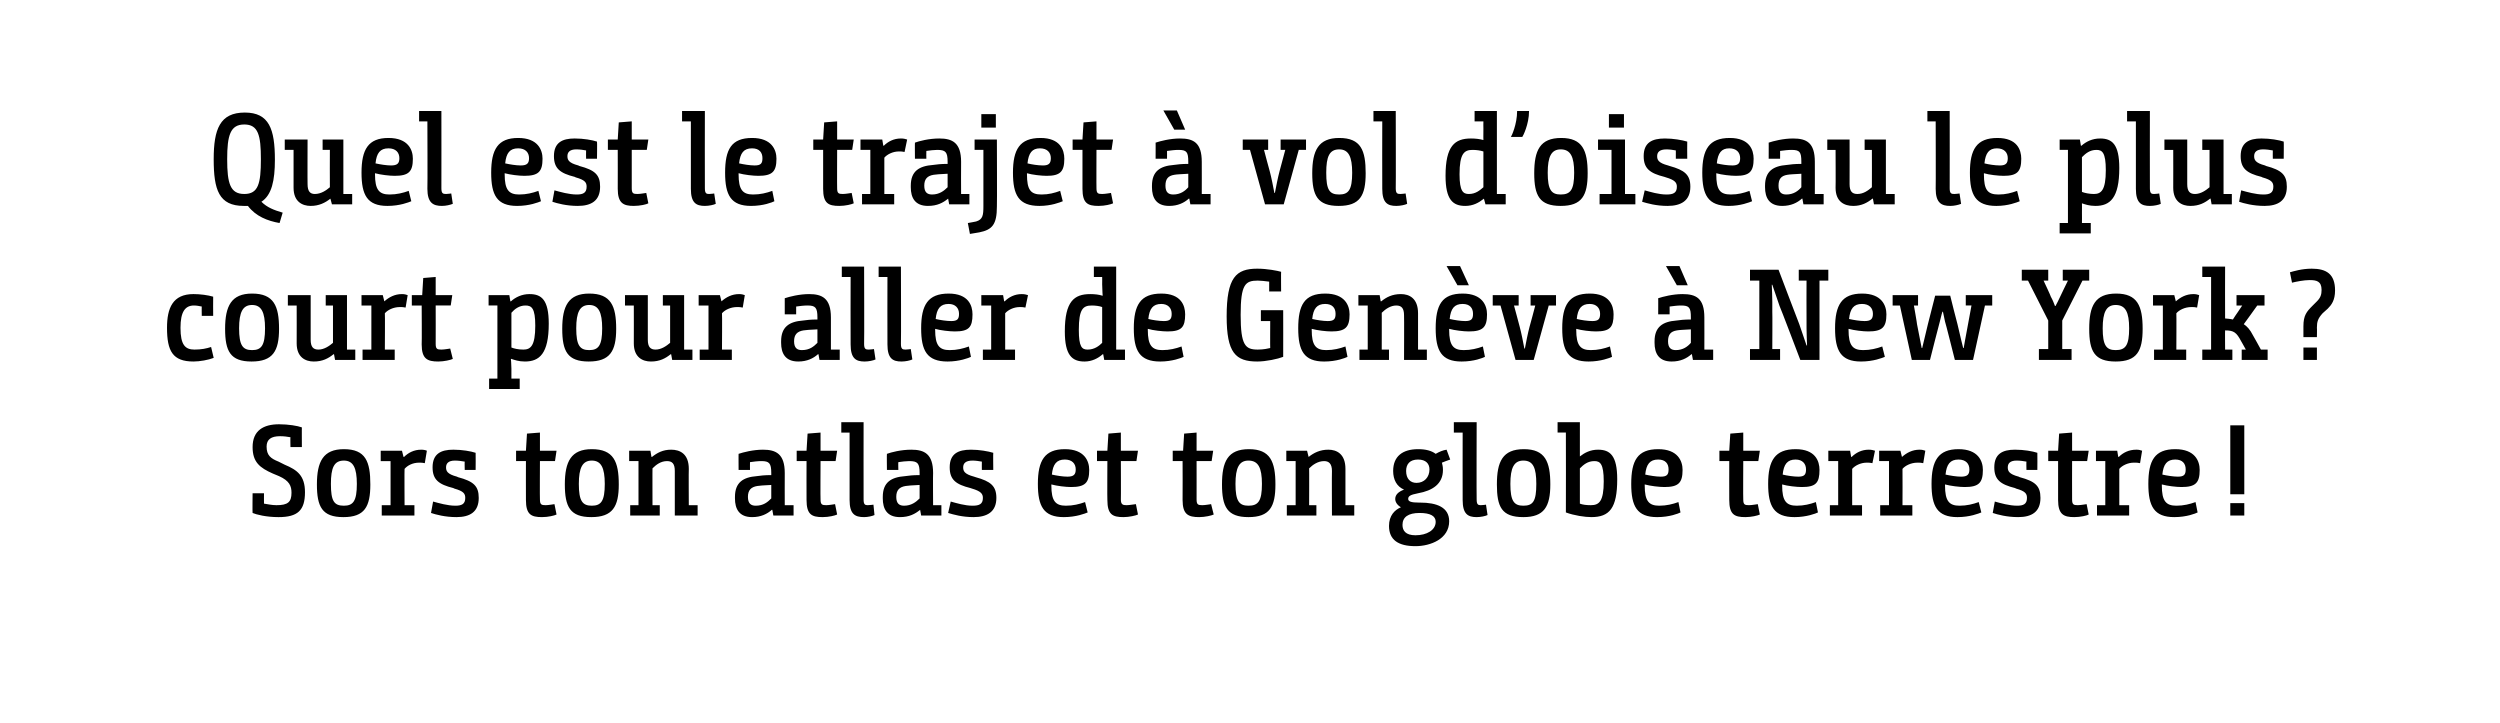 <?xml version="1.0" standalone="no"?><!DOCTYPE svg PUBLIC "-//W3C//DTD SVG 1.1//EN" "http://www.w3.org/Graphics/SVG/1.1/DTD/svg11.dtd"><svg xmlns="http://www.w3.org/2000/svg" version="1.1" width="482px" height="139.3px" viewBox="0 -1 482 139.3" style="top:-1px"><desc>Quel est le trajet à vol d oiseau le plus court pour aller de Genève à New York Sors ton atlas et ton globe terrest</desc><defs/><g id="Polygon156540"><path d="m48.7 94.1h2.2s-.02 1.96 0 2c.7.1 1.5.3 2.4.3c2.2 0 2.9-.6 2.9-2.4c0-1.3-.4-2.3-2.4-3.2l-1.2-.5c-2.5-1.1-3.9-2.2-3.9-5.1c0-3.2 2.1-4.4 5.1-4.4c1.8 0 3.6.3 4.4.6c-.02-.04 0 3.8 0 3.8H56s-.04-1.89 0-1.9c-.6-.1-1.2-.2-2-.2c-1.7 0-2.6.6-2.6 2c0 1.7.8 2.3 2.3 2.9l1.2.6c2.4 1 3.9 2.1 3.9 5.3c0 3.5-1.4 4.8-5.1 4.8c-2.4 0-4.3-.5-5-.8c-.04.03 0-3.8 0-3.8zm12.4-1.7c0-4.4 1.2-6.8 5.2-6.8c4.2 0 5.1 2.4 5.1 6.8c0 4.3-1.1 6.3-5.2 6.3c-4.1 0-5.1-2-5.1-6.3zm7.7-.1c0-3.1-.7-4.5-2.5-4.5c-1.9 0-2.5 1.4-2.5 4.5c0 3.3.6 4.2 2.5 4.2c1.8 0 2.5-.9 2.5-4.2zm4.6-6.4h4.1l.3 1.2s.06-.04.1 0c.8-.8 1.9-1.4 3.3-1.4c.5 0 .9.1 1.1.2l-.4 2.4c-.4-.1-.7-.1-1.1-.1c-1.3 0-2.3.6-2.8 1.2c-.04.03 0 7 0 7h1.9v2h-6.3v-2h1.7v-8.5h-1.9v-2zM89.6 88c-.6-.1-1.2-.2-1.9-.2c-1.3 0-1.7.6-1.7 1.3c0 .7.2 1.3 2.1 1.8l.2.1c3 .8 4 1.7 4 4c0 2.7-1.7 3.7-4.3 3.7c-2.2 0-4-.5-4.9-.8l.4-2.2c1.1.3 2.8.8 4.3.8c1.2 0 1.9-.3 1.9-1.5c0-.8-.3-1.3-2.1-1.8l-.2-.1c-2.8-.7-4-1.6-4-4c0-2.6 1.6-3.4 4-3.4c1.7 0 3.4.3 4.3.6c.03.01 0 3.3 0 3.3h-2.1s-.04-1.57 0-1.6zm11.8-.1h-1.9v-2h1.9l.2-3.3l2.5-.2v3.5h3.2l-.3 2h-2.9s-.04 7.43 0 7.4c0 1 .3 1.1 1.1 1.1c.6 0 1.6-.2 1.7-.2l.4 2c-.4.2-1.6.5-2.8.5c-2.1 0-3.1-.5-3.1-3.3c-.02-.02 0-7.5 0-7.5zm7.5 4.5c0-4.4 1.2-6.8 5.2-6.8c4.2 0 5.2 2.4 5.2 6.8c0 4.3-1.2 6.3-5.3 6.3c-4.1 0-5.1-2-5.1-6.3zm7.7-.1c0-3.1-.7-4.5-2.5-4.5c-1.8 0-2.5 1.4-2.5 4.5c0 3.3.7 4.2 2.5 4.2c1.8 0 2.5-.9 2.5-4.2zm4.7-6.4h4.1l.2 1.2s.08-.04.1 0c1-.8 2.1-1.4 3.7-1.4c1.7 0 3.4.8 3.4 3.7c-.04.03 0 7 0 7h1.7v2h-4.4v-8.6c0-1.4-.5-1.9-1.5-1.9c-1.2 0-2.1.7-2.8 1.4c-.02-.04 0 7.1 0 7.1h1.4v2h-5.7v-2h1.6v-8.5h-1.8v-2zm21.1.6c.9-.3 2.8-.8 4.7-.8c2.5 0 4.2.8 4.2 4.5c-.02.03 0 6.2 0 6.2h1.7v2h-3.9l-.2-1.1s-.12-.04-.1 0c-.9.8-2.1 1.4-3.8 1.4c-2.5 0-3.3-1.6-3.3-3.6v-.3c0-2.8 1.6-3.8 4.2-4c.7-.1 1.5-.2 2.8-.2v-.4c0-1.9-.4-2.3-1.9-2.3c-.7 0-1.5.1-2.2.2c-.02.03 0 1.5 0 1.5h-2.2s-.02-3.14 0-3.1zm6.3 6c-1.7.1-2.1.1-2.7.2c-1.2.2-1.8.8-1.8 2.1c0 1.3.6 1.7 1.5 1.7c1.5 0 2.3-.7 3-1.4v-2.6zm6.8-4.6h-1.9v-2h1.9l.2-3.3l2.5-.2v3.5h3.2l-.3 2h-2.9s-.04 7.43 0 7.4c0 1 .3 1.1 1.1 1.1c.6 0 1.6-.2 1.7-.2l.4 2c-.4.2-1.6.5-2.8.5c-2.1 0-3.1-.5-3.1-3.3c-.02-.02 0-7.5 0-7.5zm6.7-7.5h4.3s-.02 14.86 0 14.9c0 1 .3 1.1.8 1.1c.4 0 1-.1 1.1-.1l.2 2c-.4.2-1.3.4-2 .4c-1.8 0-2.8-.6-2.8-3.3v-13h-1.6v-2zm8.8 6.1c.8-.3 2.7-.8 4.7-.8c2.5 0 4.2.8 4.2 4.5c-.04.03 0 6.2 0 6.2h1.6v2h-3.9l-.2-1.1s-.04-.04 0 0c-1 .8-2.1 1.4-3.9 1.4c-2.5 0-3.3-1.6-3.3-3.6v-.3c0-2.8 1.6-3.8 4.3-4c.7-.1 1.5-.2 2.8-.2v-.4c0-1.9-.4-2.3-2-2.3c-.6 0-1.4.1-2.1.2c-.04.03 0 1.5 0 1.5H171s-.04-3.14 0-3.1zm6.3 6c-1.7.1-2.1.1-2.7.2c-1.2.2-1.8.8-1.8 2.1c0 1.3.6 1.7 1.5 1.7c1.4 0 2.3-.7 3-1.4v-2.6zm12-4.5c-.6-.1-1.2-.2-1.8-.2c-1.4 0-1.8.6-1.8 1.3c0 .7.2 1.3 2.1 1.8l.3.1c2.9.8 4 1.7 4 4c0 2.7-1.8 3.7-4.4 3.7c-2.2 0-3.9-.5-4.9-.8l.5-2.2c1.1.3 2.7.8 4.2.8c1.3 0 2-.3 2-1.5c0-.8-.4-1.3-2.1-1.8l-.3-.1c-2.8-.7-4-1.6-4-4c0-2.6 1.6-3.4 4.1-3.4c1.6 0 3.3.3 4.3.6c-.04.01 0 3.3 0 3.3h-2.2s-.02-1.57 0-1.6zm16-2.4c3.8 0 4.7 2.3 4.7 4c0 2.5-.8 3.3-3.5 3.3c-1 0-2.7-.2-3.8-.5v.2c0 3 .8 3.9 2.8 3.9c1.4 0 2.6-.3 3.7-.7l.5 2c-.5.2-2.2.9-4.6.9c-3.9 0-5-2.1-5-6.4c0-4.5 1.3-6.7 5.2-6.7zm.5 5.3c1.2 0 1.6-.4 1.6-1.4c0-1.1-.7-1.9-2.1-1.9c-1.6 0-2.3.9-2.5 2.9c.9.2 2.1.4 3 .4zm7.7-3h-2v-2h2l.2-3.3l2.4-.2v3.5h3.3l-.3 2h-3s.03 7.43 0 7.4c0 1 .4 1.1 1.1 1.1c.6 0 1.6-.2 1.8-.2l.4 2c-.4.2-1.7.5-2.8.5c-2.1 0-3.1-.5-3.1-3.3c-.04-.02 0-7.5 0-7.5zm14.5 0h-1.9v-2h2l.2-3.3l2.4-.2v3.5h3.2l-.3 2h-2.9s.01 7.43 0 7.4c0 1 .3 1.1 1.1 1.1c.6 0 1.6-.2 1.7-.2l.5 2c-.4.2-1.7.5-2.8.5c-2.1 0-3.2-.5-3.2-3.3c.03-.02 0-7.5 0-7.5zm7.6 4.5c0-4.4 1.1-6.8 5.2-6.8c4.1 0 5.1 2.4 5.1 6.8c0 4.3-1.1 6.3-5.2 6.3c-4.1 0-5.1-2-5.1-6.3zm7.7-.1c0-3.1-.7-4.5-2.6-4.5c-1.8 0-2.5 1.4-2.5 4.5c0 3.3.7 4.2 2.5 4.2c1.9 0 2.6-.9 2.6-4.2zm4.7-6.4h4l.3 1.2s.03-.04 0 0c1-.8 2.2-1.4 3.8-1.4c1.6 0 3.3.8 3.3 3.7v7h1.7v2h-4.3s-.04-8.59 0-8.6c0-1.4-.6-1.9-1.5-1.9c-1.2 0-2.2.7-2.9 1.4c.03-.04 0 7.1 0 7.1h1.4v2h-5.7v-2h1.7v-8.5H248v-2zm24.9 18.4c-3.3 0-5.1-1.2-5.1-3.9c0-2 1.1-3.1 2.3-3.6c-.7-.4-1.1-1-1.1-1.6c0-.8.6-1.4 1.7-1.8c-1.4-.6-2.1-1.9-2.1-3.6c0-2.8 1.8-4.2 4.8-4.2c1.5 0 2.6.3 3.4.9c.7-.4 1.4-.7 2.1-.8l.7 1.9c-.6.2-1.1.4-1.6.6c.1.5.2.7.2 1.4c0 2.7-2 4-4.8 4.5c-1.6.3-1.9.6-1.9 1.1c0 .5.6.7 2.1.7h.2c3.2 0 5.6.9 5.6 3.6c0 3.4-3.6 4.8-6.5 4.8zm.5-16.7c-1.6 0-2.3.9-2.3 2.2c0 1.5.8 2.3 2 2.3c1.5 0 2.5-1.1 2.5-2.6c0-1.1-.7-1.9-2.2-1.9zm.3 10.3c-2.2 0-3.3.8-3.3 2.3c0 1.1.6 2 2.5 2c2.2 0 3.9-1 3.9-2.6c0-1.1-1-1.7-3.1-1.7zm6.6-17.5h4.4s-.04 14.86 0 14.9c0 1 .3 1.1.8 1.1c.4 0 1-.1 1-.1l.3 2c-.4.2-1.3.4-2.1.4c-1.7 0-2.7-.6-2.7-3.3c-.02-.02 0-13 0-13h-1.7v-2zm8.3 12c0-4.4 1.1-6.8 5.2-6.8c4.1 0 5.1 2.4 5.1 6.8c0 4.3-1.2 6.3-5.2 6.3c-4.2 0-5.1-2-5.1-6.3zm7.6-.1c0-3.1-.6-4.5-2.5-4.5c-1.8 0-2.5 1.4-2.5 4.5c0 3.3.7 4.2 2.5 4.2c1.9 0 2.5-.9 2.5-4.2zm4.1-11.9h4.3v6.6c.9-.7 2-1.3 3.5-1.3c2.3 0 3.7 1.1 3.7 5.7c0 5.6-1.5 7.3-5 7.3c-1.2 0-3.3-.3-4.9-.9c.03-.04 0-15.4 0-15.4h-1.6v-2zm8.9 11.4c0-3.4-.7-3.9-1.8-3.9c-1.3 0-2.1.7-2.8 1.4v6.8c.5.2 1.2.3 2.1.3c1.6 0 2.5-.7 2.5-4.6zm10.5-6.2c3.8 0 4.7 2.3 4.7 4c0 2.5-.8 3.3-3.5 3.3c-1 0-2.7-.2-3.8-.5v.2c0 3 .8 3.9 2.8 3.9c1.4 0 2.6-.3 3.7-.7l.4 2c-.4.2-2.1.9-4.5.9c-3.9 0-5-2.1-5-6.4c0-4.5 1.2-6.7 5.2-6.7zm.5 5.3c1.2 0 1.5-.4 1.5-1.4c0-1.1-.6-1.9-2-1.9c-1.6 0-2.3.9-2.5 2.9c.9.2 2.1.4 3 .4zm13.2-3h-1.9v-2h1.9l.2-3.3l2.5-.2v3.5h3.2l-.3 2h-2.9s-.04 7.43 0 7.4c0 1 .3 1.1 1.1 1.1c.6 0 1.6-.2 1.7-.2l.4 2c-.4.2-1.6.5-2.8.5c-2.1 0-3.1-.5-3.1-3.3c-.02-.02 0-7.5 0-7.5zm12.8-2.3c3.8 0 4.6 2.3 4.6 4c0 2.5-.7 3.3-3.4 3.3c-1 0-2.8-.2-3.8-.5v.2c0 3 .8 3.9 2.8 3.9c1.4 0 2.6-.3 3.7-.7l.4 2c-.4.2-2.2.9-4.5.9c-4 0-5.1-2.1-5.1-6.4c0-4.5 1.3-6.7 5.3-6.7zm.5 5.3c1.2 0 1.5-.4 1.5-1.4c0-1.1-.7-1.9-2-1.9c-1.6 0-2.3.9-2.5 2.9c.8.2 2.1.4 3 .4zm5.8-5h4.2l.2 1.2s.08-.04.1 0c.8-.8 1.9-1.4 3.3-1.4c.5 0 .9.1 1.2.2l-.5 2.4c-.4-.1-.7-.1-1.1-.1c-1.2 0-2.3.6-2.8 1.2c-.02.03 0 7 0 7h1.9v2h-6.2v-2h1.6v-8.5h-1.9v-2zm9.8 0h4.1l.3 1.2s.03-.04 0 0c.9-.8 2-1.4 3.4-1.4c.5 0 .8.1 1.1.2l-.4 2.4c-.4-.1-.7-.1-1.1-.1c-1.3 0-2.4.6-2.9 1.2c.03.03 0 7 0 7h1.9v2h-6.2v-2h1.7v-8.5h-1.9v-2zm15.3-.3c3.8 0 4.7 2.3 4.7 4c0 2.5-.8 3.3-3.5 3.3c-1 0-2.7-.2-3.8-.5v.2c0 3 .8 3.9 2.8 3.9c1.4 0 2.6-.3 3.7-.7l.5 2c-.5.2-2.2.9-4.6.9c-3.9 0-5-2.1-5-6.4c0-4.5 1.3-6.7 5.2-6.7zm.5 5.3c1.2 0 1.6-.4 1.6-1.4c0-1.1-.7-1.9-2.1-1.9c-1.6 0-2.3.9-2.5 2.9c.9.2 2.1.4 3 .4zm12.6-2.9c-.6-.1-1.2-.2-1.9-.2c-1.3 0-1.7.6-1.7 1.3c0 .7.2 1.3 2.1 1.8l.2.1c3 .8 4 1.7 4 4c0 2.7-1.7 3.7-4.3 3.7c-2.2 0-4-.5-4.9-.8l.4-2.2c1.1.3 2.8.8 4.3.8c1.2 0 1.9-.3 1.9-1.5c0-.8-.3-1.3-2.1-1.8l-.2-.1c-2.8-.7-4-1.6-4-4c0-2.6 1.6-3.4 4-3.4c1.7 0 3.4.3 4.3.6c.03.01 0 3.3 0 3.3h-2.1s-.04-1.57 0-1.6zm6.1-.1h-1.9v-2h1.9l.2-3.3l2.5-.2v3.5h3.2l-.3 2h-2.9s-.02 7.43 0 7.4c0 1 .3 1.1 1.1 1.1c.6 0 1.6-.2 1.7-.2l.4 2c-.3.2-1.6.5-2.8.5c-2 0-3.1-.5-3.1-3.3v-7.5zm7.3-2h4.1l.2 1.2s.11-.04.1 0c.8-.8 1.9-1.4 3.4-1.4c.5 0 .8.1 1.1.2l-.4 2.4c-.4-.1-.7-.1-1.2-.1c-1.2 0-2.3.6-2.8 1.2v7h1.9v2h-6.2v-2h1.6v-8.5h-1.8v-2zm15.3-.3c3.8 0 4.7 2.3 4.7 4c0 2.5-.8 3.3-3.5 3.3c-1 0-2.7-.2-3.8-.5v.2c0 3 .8 3.9 2.8 3.9c1.4 0 2.6-.3 3.7-.7l.4 2c-.4.2-2.1.9-4.5.9c-3.9 0-5-2.1-5-6.4c0-4.5 1.2-6.7 5.2-6.7zm.5 5.3c1.2 0 1.5-.4 1.5-1.4c0-1.1-.6-1.9-2-1.9c-1.6 0-2.3.9-2.5 2.9c.9.2 2.1.4 3 .4zM430 81h2.7v13.3H430V81zm0 15h2.7v2.4H430V96z" stroke="none" fill="#000"/></g><g id="Polygon156539"><path d="m38.9 58.1c-.5-.1-1-.2-1.5-.2c-1.7 0-2.6 1.2-2.6 4.3c0 3.3.9 4.2 2.7 4.2c1.3 0 2.3-.2 3.2-.5l.5 2.1c-1 .4-2.7.7-3.9.7c-4 0-5.1-2-5.1-6.5c0-3.8 1.1-6.5 5.1-6.5c1.3 0 2.8.2 3.8.5c-.03.03 0 3.7 0 3.7h-2.2s-.03-1.84 0-1.8zm4.5 4.3c0-4.4 1.2-6.8 5.2-6.8c4.2 0 5.2 2.4 5.2 6.8c0 4.3-1.2 6.3-5.3 6.3c-4.1 0-5.1-2-5.1-6.3zm7.7-.1c0-3.1-.7-4.5-2.5-4.5c-1.8 0-2.5 1.4-2.5 4.5c0 3.3.7 4.2 2.5 4.2c1.8 0 2.5-.9 2.5-4.2zm11.7-6.4h4.1v10.5h1.6v2h-3.9l-.2-1.1s-.08-.04-.1 0c-1 .8-2.1 1.4-3.8 1.4c-1.6 0-3.3-.8-3.3-3.5c.02-.04 0-7.3 0-7.3h-1.7v-2h4.4v8.6c0 1.4.5 1.9 1.5 1.9c1.1 0 2.1-.7 2.8-1.3v-7.2h-1.4v-2zm6.9 0h4.1l.3 1.2s.05-.04 0 0c.9-.8 2-1.4 3.4-1.4c.5 0 .8.1 1.1.2l-.4 2.4c-.4-.1-.7-.1-1.1-.1c-1.3 0-2.4.6-2.9 1.2c.05.03 0 7 0 7h1.9v2h-6.2v-2h1.7v-8.5h-1.9v-2zm11.6 2h-1.9v-2h2l.2-3.3l2.4-.2v3.5h3.2l-.3 2H84s.02 7.43 0 7.4c0 1 .3 1.1 1.1 1.1c.6 0 1.6-.2 1.7-.2l.5 2c-.4.2-1.7.5-2.8.5c-2.1 0-3.2-.5-3.2-3.3c.05-.02 0-7.5 0-7.5zm12.9-2h4l.2 1.2s.1-.02.1 0c.9-.8 2.1-1.4 3.6-1.4c2.3 0 3.7 1.1 3.7 5.7c0 5.8-1.8 7.3-4.6 7.3c-1.2 0-2-.3-2.6-.5c0-.02-.1 0-.1 0c0 0 .1.98.1 1.9v1.9h1.6v2h-5.9v-2h1.6V57.9h-1.7v-2zM98.6 66c.5.2 1.3.4 2.3.4c1.4 0 2.3-.7 2.3-4.6c0-3.4-.7-3.9-1.9-3.9c-1.2 0-2.1.7-2.7 1.4v6.7zm9.8-3.6c0-4.4 1.2-6.8 5.2-6.8c4.2 0 5.2 2.4 5.2 6.8c0 4.3-1.2 6.3-5.3 6.3c-4.1 0-5.1-2-5.1-6.3zm7.7-.1c0-3.1-.7-4.5-2.5-4.5c-1.8 0-2.5 1.4-2.5 4.5c0 3.3.7 4.2 2.5 4.2c1.8 0 2.5-.9 2.5-4.2zm11.7-6.4h4.1v10.5h1.6v2h-3.9l-.2-1.1s-.08-.04-.1 0c-1 .8-2.1 1.4-3.8 1.4c-1.6 0-3.3-.8-3.3-3.5c.02-.04 0-7.3 0-7.3h-1.7v-2h4.4v8.6c0 1.4.5 1.9 1.5 1.9c1.1 0 2.1-.7 2.8-1.3v-7.2h-1.4v-2zm6.9 0h4.1l.3 1.2s.05-.04 0 0c.9-.8 2-1.4 3.4-1.4c.5 0 .8.1 1.1.2l-.4 2.4c-.4-.1-.7-.1-1.1-.1c-1.3 0-2.4.6-2.9 1.2c.05.03 0 7 0 7h1.9v2h-6.2v-2h1.7v-8.5h-1.9v-2zm16.6.6c.9-.3 2.8-.8 4.7-.8c2.5 0 4.2.8 4.2 4.5v6.2h1.7v2H158l-.2-1.1s-.1-.04-.1 0c-.9.8-2.1 1.4-3.8 1.4c-2.5 0-3.3-1.6-3.3-3.6v-.3c0-2.8 1.6-3.8 4.2-4c.7-.1 1.5-.2 2.8-.2v-.4c0-1.9-.4-2.3-1.9-2.3c-.7 0-1.5.1-2.2.2v1.5h-2.2v-3.1zm6.3 6c-1.7.1-2.1.1-2.7.2c-1.2.2-1.8.8-1.8 2.1c0 1.3.6 1.7 1.5 1.7c1.5 0 2.3-.7 3-1.4v-2.6zm4.7-12.1h4.3s.05 14.86 0 14.9c0 1 .3 1.1.9 1.1c.4 0 .9-.1 1-.1l.3 2c-.4.2-1.3.4-2.1.4c-1.7 0-2.7-.6-2.7-3.3c-.03-.02 0-13 0-13h-1.7v-2zm7.1 0h4.3s.05 14.86 0 14.9c0 1 .3 1.1.9 1.1c.4 0 .9-.1 1-.1l.3 2c-.4.2-1.3.4-2.1.4c-1.7 0-2.7-.6-2.7-3.3c-.03-.02 0-13 0-13h-1.7v-2zm13.5 5.2c3.8 0 4.6 2.3 4.6 4c0 2.5-.7 3.3-3.4 3.3c-1 0-2.8-.2-3.8-.5v.2c0 3 .8 3.9 2.8 3.9c1.4 0 2.6-.3 3.7-.7l.4 2c-.4.2-2.2.9-4.5.9c-4 0-5.1-2.1-5.1-6.4c0-4.5 1.3-6.7 5.3-6.7zm.5 5.3c1.2 0 1.5-.4 1.5-1.4c0-1.1-.7-1.9-2-1.9c-1.6 0-2.3.9-2.5 2.9c.8.2 2.1.4 3 .4zm5.8-5h4.2l.2 1.2s.1-.04.1 0c.8-.8 1.9-1.4 3.3-1.4c.5 0 .9.1 1.2.2l-.5 2.4c-.4-.1-.7-.1-1.1-.1c-1.2 0-2.3.6-2.8 1.2v7h1.9v2h-6.2v-2h1.6v-8.5h-1.9v-2zm21.7-5.5h4.3v16h1.7v2h-4l-.2-1.1s-.06-.04-.1 0c-.9.8-2.1 1.4-3.5 1.4c-2.4 0-3.8-1.2-3.8-5.8c0-5.8 1.8-7.2 4.9-7.2c.9 0 1.7.1 2.3.3h.1s-.08-.84-.1-2.2c.02-.04 0-1.4 0-1.4h-1.6v-2zm1.6 7.8c-.5-.2-1.3-.3-2-.3c-1.7 0-2.5.7-2.5 4.7c0 3.3.6 3.8 1.7 3.8c1.3 0 2.2-.7 2.8-1.3v-6.9zm11.4-2.6c3.8 0 4.6 2.3 4.6 4c0 2.5-.7 3.3-3.4 3.3c-1 0-2.8-.2-3.8-.5v.2c0 3 .8 3.9 2.8 3.9c1.4 0 2.6-.3 3.7-.7l.4 2c-.4.2-2.2.9-4.5.9c-4 0-5.1-2.1-5.1-6.4c0-4.5 1.3-6.7 5.3-6.7zm.5 5.3c1.2 0 1.5-.4 1.5-1.4c0-1.1-.7-1.9-2-1.9c-1.6 0-2.3.9-2.5 2.9c.8.2 2.1.4 3 .4zm20.3-5.7v-1.9c-.8-.1-1.6-.2-2.2-.2c-2.4 0-3.3.7-3.3 6.6c0 5.9.9 6.7 3.3 6.7c1.1 0 2-.2 2.4-.3c-.03.03 0-5.2 0-5.2h-1.8v-2.1h4.3s.02 8.98 0 9c-1 .4-3.3.9-5 .9c-4.2 0-5.9-1.7-5.9-8.7c0-7.5 1.8-9.2 5.9-9.2c1.9 0 3.9.4 4.6.6c-.03-.04 0 3.8 0 3.8h-2.3zm10.8.4c3.8 0 4.7 2.3 4.7 4c0 2.5-.8 3.3-3.5 3.3c-1 0-2.7-.2-3.8-.5v.2c0 3 .8 3.9 2.8 3.9c1.4 0 2.6-.3 3.7-.7l.4 2c-.4.2-2.1.9-4.5.9c-3.9 0-5-2.1-5-6.4c0-4.5 1.2-6.7 5.2-6.7zm.5 5.3c1.2 0 1.5-.4 1.5-1.4c0-1.1-.6-1.9-2-1.9c-1.6 0-2.3.9-2.5 2.9c.9.2 2.1.4 3 .4zm5.9-5h4.1l.2 1.2s.12-.04.1 0c1-.8 2.1-1.4 3.8-1.4c1.6 0 3.3.8 3.3 3.7v7h1.7v2h-4.4s.04-8.59 0-8.6c0-1.4-.5-1.9-1.5-1.9c-1.1 0-2.1.7-2.8 1.4c.02-.04 0 7.1 0 7.1h1.4v2h-5.7v-2h1.6v-8.5h-1.8v-2zm20.1-.3c3.8 0 4.7 2.3 4.7 4c0 2.5-.8 3.3-3.5 3.3c-1 0-2.7-.2-3.8-.5v.2c0 3 .8 3.9 2.8 3.9c1.4 0 2.6-.3 3.7-.7l.4 2c-.4.2-2.1.9-4.5.9c-3.9 0-5-2.1-5-6.4c0-4.5 1.2-6.7 5.2-6.7zm.5 5.3c1.2 0 1.5-.4 1.5-1.4c0-1.1-.6-1.9-2-1.9c-1.6 0-2.3.9-2.5 2.9c.9.2 2.1.4 3 .4zm-3.6-10.6h2.6l1.7 3.7H281l-2.1-3.7zm21.1 7.6h-1.4l-2.9 10.5h-3.5l-2.9-10.5h-1.5v-2h5v2h-.9s1.12 4.13 1.1 4.1c.3 1.1.7 3.1.9 4.2h.1c.2-1.1.6-3.1.9-4.2c.02.03 1.1-4.1 1.1-4.1h-.9v-2h4.9v2zm6.5-2.3c3.8 0 4.6 2.3 4.6 4c0 2.5-.7 3.3-3.4 3.3c-1 0-2.8-.2-3.8-.5v.2c0 3 .8 3.9 2.8 3.9c1.4 0 2.6-.3 3.7-.7l.4 2c-.4.2-2.2.9-4.5.9c-4 0-5.1-2.1-5.1-6.4c0-4.5 1.3-6.7 5.3-6.7zm.5 5.3c1.2 0 1.5-.4 1.5-1.4c0-1.1-.7-1.9-2-1.9c-1.6 0-2.3.9-2.5 2.9c.8.2 2.1.4 3 .4zm12.7-4.4c.9-.3 2.8-.8 4.7-.8c2.6 0 4.2.8 4.2 4.5c.02.03 0 6.2 0 6.2h1.7v2h-3.9l-.2-1.1s-.08-.04-.1 0c-.9.8-2.1 1.4-3.8 1.4c-2.5 0-3.3-1.6-3.3-3.6v-.3c0-2.8 1.6-3.8 4.2-4c.7-.1 1.5-.2 2.8-.2v-.4c0-1.9-.3-2.3-1.9-2.3c-.7 0-1.4.1-2.2.2c.02.03 0 1.5 0 1.5h-2.2s.02-3.14 0-3.1zm6.3 6c-1.6.1-2.1.1-2.7.2c-1.2.2-1.7.8-1.7 2.1c0 1.3.6 1.7 1.5 1.7c1.4 0 2.3-.7 2.9-1.4v-2.6zm-4.8-12.2h2.6l1.6 3.7h-2.1l-2.1-3.7zm16.2 18.1v-2.1h1.8V53.1h-1.8V51h5.5s3.97 10.48 4 10.5l1.4 4.1h.1s-.13-2.69-.1-5c-.03-.04 0-7.5 0-7.5h-1.5V51h5.7v2.1h-1.7v15.3h-3.7s-3.96-10.44-4-10.4l-1.4-4.1h-.1s.14 2.68.1 5.2c.04.03 0 7.2 0 7.2h1.5v2.1h-5.8zM359 55.6c3.8 0 4.7 2.3 4.7 4c0 2.5-.8 3.3-3.5 3.3c-1 0-2.7-.2-3.8-.5v.2c0 3 .8 3.9 2.8 3.9c1.4 0 2.6-.3 3.7-.7l.5 2c-.5.2-2.2.9-4.6.9c-3.9 0-5-2.1-5-6.4c0-4.5 1.3-6.7 5.2-6.7zm.5 5.3c1.2 0 1.6-.4 1.6-1.4c0-1.1-.7-1.9-2.1-1.9c-1.6 0-2.3.9-2.5 2.9c.9.2 2.1.4 3 .4zm19.5-5h5.1v2h-1.4l-2.3 10.5h-3.5s-1.86-7.42-1.9-7.4l-.4-1.9h-.1s-.23.68-.5 1.9c-.03.01-1.9 7.4-1.9 7.4h-3.5l-2.3-10.5h-1.4v-2h4.9v2h-.8s.64 3.61.6 3.6c.34 1.68.9 4.6.9 4.6h.1l1.1-4.6c.02-.02 1.4-5.5 1.4-5.5h2.9s1.37 5.51 1.4 5.5c.49 2.18 1.1 4.6 1.1 4.6h.1s.37-2.19.8-4.4c-.01-.02.7-3.8.7-3.8H379v-2zm22.5-2.8l-3.9 7.7v5.5h1.8v2.1h-6.3v-2.1h1.8v-5.5l-3.9-7.7h-1.2V51h5.1v2.1h-.9s1.44 3.06 1.4 3.1c.4.7.6 1.3.8 1.8h.1c.3-.5.6-1.2.9-1.8c-.03.01 1.5-3.1 1.5-3.1h-1V51h5.1v2.1h-1.3zm1.3 9.3c0-4.4 1.1-6.8 5.2-6.8c4.1 0 5.1 2.4 5.1 6.8c0 4.3-1.1 6.3-5.2 6.3c-4.1 0-5.1-2-5.1-6.3zm7.7-.1c0-3.1-.7-4.5-2.6-4.5c-1.8 0-2.5 1.4-2.5 4.5c0 3.3.7 4.2 2.5 4.2c1.9 0 2.6-.9 2.6-4.2zm4.6-6.4h4.1l.3 1.2s.04-.04 0 0c.9-.8 2-1.4 3.4-1.4c.5 0 .8.1 1.1.2l-.4 2.4c-.4-.1-.7-.1-1.1-.1c-1.3 0-2.4.6-2.9 1.2c.04.03 0 7 0 7h1.9v2h-6.2v-2h1.7v-8.5h-1.9v-2zm17.1 10.5h.8s-.91-1.64-.9-1.6c-.9-1.7-1.4-2.1-3.1-2.1c-.03-.04 0 3.7 0 3.7h1.4v2h-5.8v-2h1.7v-14h-1.7v-2h4.4s-.03 10.01 0 10c.1 0 1.2.1 1.5.2c-.03-.02 1-1.5 1-1.5l.8-1.2h-1.1v-2h5.4v2h-1.4s-2.56 3.58-2.6 3.6c.6.4 1.2 1 1.8 2.2c.02-.02 1.5 2.7 1.5 2.7h1.3v2h-5v-2zm11.9-4.5c0-2.1.6-2.8 1.8-4l.8-.8c.7-.7.9-1.3.9-2.2c0-1.7-1-1.9-2.3-1.9c-1.1 0-2.6.3-3.4.5l-.4-2c.7-.2 2.3-.7 4.2-.7c2.8 0 4.5 1 4.5 4.2c0 1.9-.7 2.8-1.4 3.5l-1 .9c-.9 1-1.1 1.6-1.1 2.8c.04.01 0 1.8 0 1.8h-2.6v-2.1zm0 4.1h2.6v2.4h-2.6V66z" stroke="none" fill="#000"/></g><g id="Polygon156538"><path d="m47.2 20.7c4.7 0 5.8 3.2 5.8 9.1c0 4-.6 6.8-2.6 8.1c1.1 1.1 2.4 1.6 4.1 2.1l-.6 2c-2.3-.4-4.6-1.3-6.1-3.3h-.8c-4.8 0-5.8-3.1-5.8-9c0-5.8 1.2-9 6-9zm3.1 9c0-4.6-.5-6.7-3.2-6.7c-2.7 0-3.3 2.1-3.3 6.7c0 4.7.6 6.7 3.3 6.7c2.7 0 3.2-2 3.2-6.7zm11.9-3.8h4v10.5h1.7v2H64l-.3-1.1s0-.04 0 0c-1 .8-2.2 1.4-3.8 1.4c-1.6 0-3.3-.8-3.3-3.5v-7.3h-1.7v-2h4.4s-.03 8.63 0 8.6c0 1.4.5 1.9 1.4 1.9c1.2 0 2.2-.7 2.9-1.3c-.03-.04 0-7.2 0-7.2h-1.4v-2zm12.7-.3c3.8 0 4.7 2.3 4.7 4c0 2.5-.8 3.3-3.5 3.3c-1 0-2.7-.2-3.8-.5v.2c0 3 .8 3.9 2.8 3.9c1.4 0 2.6-.3 3.7-.7l.5 2c-.5.2-2.2.9-4.6.9c-3.9 0-5-2.1-5-6.4c0-4.5 1.3-6.7 5.2-6.7zm.5 5.3c1.2 0 1.6-.4 1.6-1.4c0-1.1-.7-1.9-2.1-1.9c-1.6 0-2.3.9-2.5 2.9c.9.2 2.1.4 3 .4zm5.4-10.5h4.3s.02 14.86 0 14.9c0 1 .3 1.1.9 1.1c.4 0 .9-.1 1-.1l.3 2c-.5.2-1.3.4-2.1.4c-1.7 0-2.8-.6-2.8-3.3c.05-.02 0-13 0-13h-1.6v-2zm19.1 5.2c3.8 0 4.7 2.3 4.7 4c0 2.5-.8 3.3-3.5 3.3c-1 0-2.7-.2-3.8-.5v.2c0 3 .8 3.9 2.8 3.9c1.4 0 2.6-.3 3.7-.7l.5 2c-.5.2-2.2.9-4.6.9c-3.9 0-5-2.1-5-6.4c0-4.5 1.3-6.7 5.2-6.7zm.5 5.3c1.2 0 1.6-.4 1.6-1.4c0-1.1-.7-1.9-2.1-1.9c-1.6 0-2.3.9-2.5 2.9c.9.2 2.1.4 3 .4zM113 28c-.6-.1-1.2-.2-1.9-.2c-1.3 0-1.7.6-1.7 1.3c0 .7.2 1.3 2.1 1.8l.2.1c3 .8 4 1.7 4 4c0 2.7-1.7 3.7-4.3 3.7c-2.2 0-4-.5-4.9-.8l.4-2.2c1.1.3 2.8.8 4.3.8c1.2 0 1.9-.3 1.9-1.5c0-.8-.3-1.3-2.1-1.8l-.2-.1c-2.8-.7-4-1.6-4-4c0-2.6 1.6-3.4 4-3.4c1.7 0 3.4.3 4.3.6c.05.01 0 3.3 0 3.3H113s-.03-1.57 0-1.6zm6.1-.1h-1.9v-2h1.9l.2-3.3l2.5-.2v3.5h3.2l-.3 2h-2.9v7.4c0 1 .3 1.1 1.1 1.1c.6 0 1.6-.2 1.7-.2l.4 2c-.3.2-1.6.5-2.8.5c-2 0-3.1-.5-3.1-3.3c.02-.02 0-7.5 0-7.5zm12.4-7.5h4.4s-.03 14.86 0 14.9c0 1 .3 1.1.8 1.1c.4 0 1-.1 1-.1l.3 2c-.4.2-1.3.4-2.1.4c-1.7 0-2.7-.6-2.7-3.3v-13h-1.7v-2zm13.5 5.2c3.8 0 4.7 2.3 4.7 4c0 2.5-.8 3.3-3.5 3.3c-1 0-2.7-.2-3.8-.5v.2c0 3 .8 3.9 2.8 3.9c1.4 0 2.6-.3 3.7-.7l.4 2c-.4.2-2.1.9-4.5.9c-3.9 0-5-2.1-5-6.4c0-4.5 1.2-6.7 5.2-6.7zm.5 5.3c1.2 0 1.5-.4 1.5-1.4c0-1.1-.6-1.9-2-1.9c-1.6 0-2.3.9-2.5 2.9c.9.2 2.1.4 3 .4zm13.2-3h-1.9v-2h1.9l.2-3.3l2.5-.2v3.5h3.2l-.3 2h-2.9s-.03 7.43 0 7.4c0 1 .3 1.1 1.1 1.1c.6 0 1.6-.2 1.7-.2l.4 2c-.4.2-1.6.5-2.8.5c-2.1 0-3.1-.5-3.1-3.3v-7.5zm7.2-2h4.2l.2 1.2s.1-.04.1 0c.8-.8 1.9-1.4 3.3-1.4c.5 0 .9.1 1.2.2l-.5 2.4c-.4-.1-.7-.1-1.1-.1c-1.2 0-2.3.6-2.8 1.2v7h1.9v2h-6.2v-2h1.6v-8.5h-1.9v-2zm10.5.6c.8-.3 2.7-.8 4.7-.8c2.5 0 4.2.8 4.2 4.5c-.03.03 0 6.2 0 6.2h1.6v2H183l-.2-1.1s-.03-.04 0 0c-1 .8-2.1 1.4-3.9 1.4c-2.5 0-3.3-1.6-3.3-3.6v-.3c0-2.8 1.6-3.8 4.3-4c.7-.1 1.5-.2 2.8-.2v-.4c0-1.9-.4-2.3-2-2.3c-.6 0-1.4.1-2.1.2c-.03.03 0 1.5 0 1.5h-2.2s-.03-3.14 0-3.1zm6.3 6c-1.7.1-2.1.1-2.7.2c-1.2.2-1.8.8-1.8 2.1c0 1.3.6 1.7 1.5 1.7c1.4 0 2.3-.7 3-1.4v-2.6zm5.2-6.6h4.3s.05 12.88 0 12.9c0 3.5-.9 4.5-3.4 5c-.6.1-1.1.2-1.8.3l-.4-2.1c.5-.1 1.2-.2 1.6-.3c1.3-.4 1.4-1.2 1.4-3V27.9h-1.7v-2zm1.3-4.9h2.8v2.6h-2.8V21zm11.4 4.6c3.8 0 4.6 2.3 4.6 4c0 2.5-.8 3.3-3.4 3.3c-1 0-2.8-.2-3.8-.5v.2c0 3 .7 3.9 2.8 3.9c1.4 0 2.5-.3 3.6-.7l.5 2c-.5.2-2.2.9-4.5.9c-4 0-5.1-2.1-5.1-6.4c0-4.5 1.3-6.7 5.3-6.7zm.5 5.3c1.1 0 1.5-.4 1.5-1.4c0-1.1-.7-1.9-2.1-1.9c-1.5 0-2.2.9-2.4 2.9c.8.2 2 .4 3 .4zm7.6-3h-1.9v-2h1.9l.2-3.3l2.5-.2v3.5h3.2l-.3 2h-2.9s-.03 7.43 0 7.4c0 1 .3 1.1 1.1 1.1c.6 0 1.6-.2 1.7-.2l.4 2c-.4.2-1.6.5-2.8.5c-2.1 0-3.1-.5-3.1-3.3v-7.5zm14.1-1.4c.9-.3 2.8-.8 4.7-.8c2.6 0 4.2.8 4.2 4.5c.02.03 0 6.2 0 6.2h1.7v2h-3.9l-.2-1.1s-.08-.04-.1 0c-.9.8-2.1 1.4-3.8 1.4c-2.5 0-3.3-1.6-3.3-3.6v-.3c0-2.8 1.6-3.8 4.2-4c.7-.1 1.5-.2 2.8-.2v-.4c0-1.9-.3-2.3-1.9-2.3c-.7 0-1.4.1-2.2.2c.02.03 0 1.5 0 1.5h-2.2s.02-3.14 0-3.1zm6.3 6c-1.6.1-2.1.1-2.7.2c-1.2.2-1.7.8-1.7 2.1c0 1.3.6 1.7 1.5 1.7c1.4 0 2.3-.7 2.9-1.4v-2.6zm-4.8-12.2h2.6l1.6 3.7h-2.1l-2.1-3.7zm27.5 7.6h-1.4l-2.9 10.5h-3.6L241 27.9h-1.4v-2h4.9v2h-.8s1.09 4.13 1.1 4.1c.3 1.1.7 3.1.9 4.2h.1c.2-1.1.6-3.1.9-4.2l1.1-4.1h-.9v-2h4.9v2zm1.2 4.5c0-4.4 1.2-6.8 5.2-6.8c4.2 0 5.1 2.4 5.1 6.8c0 4.3-1.1 6.3-5.2 6.3c-4.1 0-5.1-2-5.1-6.3zm7.7-.1c0-3.1-.7-4.5-2.5-4.5c-1.9 0-2.5 1.4-2.5 4.5c0 3.3.6 4.2 2.5 4.2c1.8 0 2.5-.9 2.5-4.2zm4.1-11.9h4.3s.04 14.86 0 14.9c0 1 .3 1.1.9 1.1c.4 0 .9-.1 1-.1l.3 2c-.4.2-1.3.4-2.1.4c-1.7 0-2.7-.6-2.7-3.3c-.03-.02 0-13 0-13h-1.7v-2zm19.5 0h4.3v16h1.7v2h-3.9l-.3-1.1s-.01-.04 0 0c-1 .8-2.1 1.4-3.6 1.4c-2.4 0-3.8-1.2-3.8-5.8c0-5.8 1.8-7.2 4.9-7.2c.9 0 1.7.1 2.4.3c-.03.01 0 0 0 0c0 0-.03-.84 0-2.2c-.03-.04 0-1.4 0-1.4h-1.7v-2zm1.7 7.8c-.6-.2-1.4-.3-2.1-.3c-1.6 0-2.5.7-2.5 4.7c0 3.3.7 3.8 1.8 3.8c1.3 0 2.1-.7 2.8-1.3v-6.9zm5.3-2.8c.1-.1 1.2-2.4 1.2-5h2.3c0 2.6-1.2 4.9-1.3 5h-2.2zm4.5 7c0-4.4 1.1-6.8 5.2-6.8c4.1 0 5.1 2.4 5.1 6.8c0 4.3-1.1 6.3-5.2 6.3c-4.1 0-5.1-2-5.1-6.3zm7.7-.1c0-3.1-.7-4.5-2.6-4.5c-1.8 0-2.5 1.4-2.5 4.5c0 3.3.7 4.2 2.5 4.2c1.9 0 2.6-.9 2.6-4.2zm4.6-6.4h5.2v10.5h2v2h-6.9v-2h2.3v-8.5h-2.6v-2zm2.1-4.9h2.9v2.6h-2.9V21zm12.9 7c-.6-.1-1.2-.2-1.8-.2c-1.4 0-1.8.6-1.8 1.3c0 .7.2 1.3 2.1 1.8l.3.1c2.9.8 4 1.7 4 4c0 2.7-1.8 3.7-4.4 3.7c-2.2 0-3.9-.5-4.9-.8l.5-2.2c1.1.3 2.7.8 4.2.8c1.3 0 2-.3 2-1.5c0-.8-.4-1.3-2.1-1.8l-.3-.1c-2.8-.7-4-1.6-4-4c0-2.6 1.6-3.4 4.1-3.4c1.6 0 3.3.3 4.3.6c-.03.01 0 3.3 0 3.3h-2.2V28zm10.4-2.4c3.8 0 4.6 2.3 4.6 4c0 2.5-.8 3.3-3.4 3.3c-1 0-2.8-.2-3.8-.5v.2c0 3 .7 3.9 2.8 3.9c1.4 0 2.5-.3 3.6-.7l.5 2c-.5.2-2.2.9-4.5.9c-4 0-5.1-2.1-5.1-6.4c0-4.5 1.3-6.7 5.3-6.7zm.5 5.3c1.1 0 1.5-.4 1.5-1.4c0-1.1-.7-1.9-2.1-1.9c-1.5 0-2.2.9-2.4 2.9c.8.2 2 .4 3 .4zm7-4.4c.9-.3 2.8-.8 4.7-.8c2.6 0 4.2.8 4.2 4.5c.02.03 0 6.2 0 6.2h1.7v2h-3.9l-.2-1.1s-.08-.04-.1 0c-.9.8-2.1 1.4-3.8 1.4c-2.5 0-3.3-1.6-3.3-3.6v-.3c0-2.8 1.6-3.8 4.2-4c.7-.1 1.5-.2 2.8-.2v-.4c0-1.9-.3-2.3-1.9-2.3c-.7 0-1.4.1-2.2.2c.02.03 0 1.5 0 1.5H341s.02-3.14 0-3.1zm6.3 6c-1.6.1-2.1.1-2.7.2c-1.2.2-1.7.8-1.7 2.1c0 1.3.6 1.7 1.5 1.7c1.4 0 2.3-.7 2.9-1.4v-2.6zm12.2-6.6h4.1v10.5h1.7v2h-4l-.2-1.1s-.06-.04-.1 0c-1 .8-2.1 1.4-3.7 1.4c-1.7 0-3.4-.8-3.4-3.5c.04-.04 0-7.3 0-7.3h-1.6v-2h4.3s.02 8.63 0 8.6c0 1.4.5 1.9 1.5 1.9c1.2 0 2.1-.7 2.8-1.3c.02-.04 0-7.2 0-7.2h-1.4v-2zm12.1-5.5h4.3s.02 14.86 0 14.9c0 1 .3 1.1.9 1.1c.4 0 .9-.1 1-.1l.3 2c-.5.2-1.3.4-2.1.4c-1.7 0-2.8-.6-2.8-3.3c.04-.02 0-13 0-13h-1.6v-2zm13.5 5.2c3.8 0 4.6 2.3 4.6 4c0 2.5-.8 3.3-3.4 3.3c-1 0-2.8-.2-3.8-.5v.2c0 3 .7 3.9 2.8 3.9c1.4 0 2.5-.3 3.6-.7l.5 2c-.5.2-2.2.9-4.5.9c-4 0-5.1-2.1-5.1-6.4c0-4.5 1.3-6.7 5.3-6.7zm.5 5.3c1.1 0 1.5-.4 1.5-1.4c0-1.1-.7-1.9-2.1-1.9c-1.5 0-2.2.9-2.4 2.9c.8.2 2 .4 3 .4zm11.5-5h3.9l.2 1.2s.12-.02.1 0c.9-.8 2.1-1.4 3.6-1.4c2.3 0 3.7 1.1 3.7 5.7c0 5.8-1.8 7.3-4.6 7.3c-1.2 0-2-.3-2.6-.5c.02-.02 0 0 0 0c0 0 .02.98 0 1.9c.02.01 0 1.9 0 1.9h1.7v2h-6v-2h1.6V27.9h-1.6v-2zm4.3 10.1c.5.2 1.4.4 2.3.4c1.4 0 2.3-.7 2.3-4.6c0-3.4-.7-3.9-1.8-3.9c-1.3 0-2.1.7-2.8 1.4v6.7zm8.7-15.6h4.4s-.03 14.86 0 14.9c0 1 .3 1.1.8 1.1c.4 0 1-.1 1-.1l.3 2c-.4.2-1.3.4-2.1.4c-1.7 0-2.7-.6-2.7-3.3v-13h-1.7v-2zm14.5 5.5h4.1v10.5h1.6v2h-3.9l-.2-1.1s-.08-.04-.1 0c-1 .8-2.1 1.4-3.8 1.4c-1.6 0-3.3-.8-3.3-3.5c.02-.04 0-7.3 0-7.3h-1.7v-2h4.4v8.6c0 1.4.5 1.9 1.5 1.9c1.1 0 2.1-.7 2.8-1.3c-.01-.04 0-7.2 0-7.2h-1.4v-2zm13.6 2.1c-.6-.1-1.2-.2-1.9-.2c-1.3 0-1.7.6-1.7 1.3c0 .7.2 1.3 2.1 1.8l.2.1c3 .8 4 1.7 4 4c0 2.7-1.7 3.7-4.3 3.7c-2.2 0-4-.5-4.9-.8l.4-2.2c1.1.3 2.8.8 4.3.8c1.2 0 1.9-.3 1.9-1.5c0-.8-.3-1.3-2.1-1.8l-.2-.1c-2.8-.7-4-1.6-4-4c0-2.6 1.6-3.4 4-3.4c1.7 0 3.4.3 4.3.6c.04.01 0 3.3 0 3.3h-2.1s-.03-1.57 0-1.6z" stroke="none" fill="#000"/></g></svg>